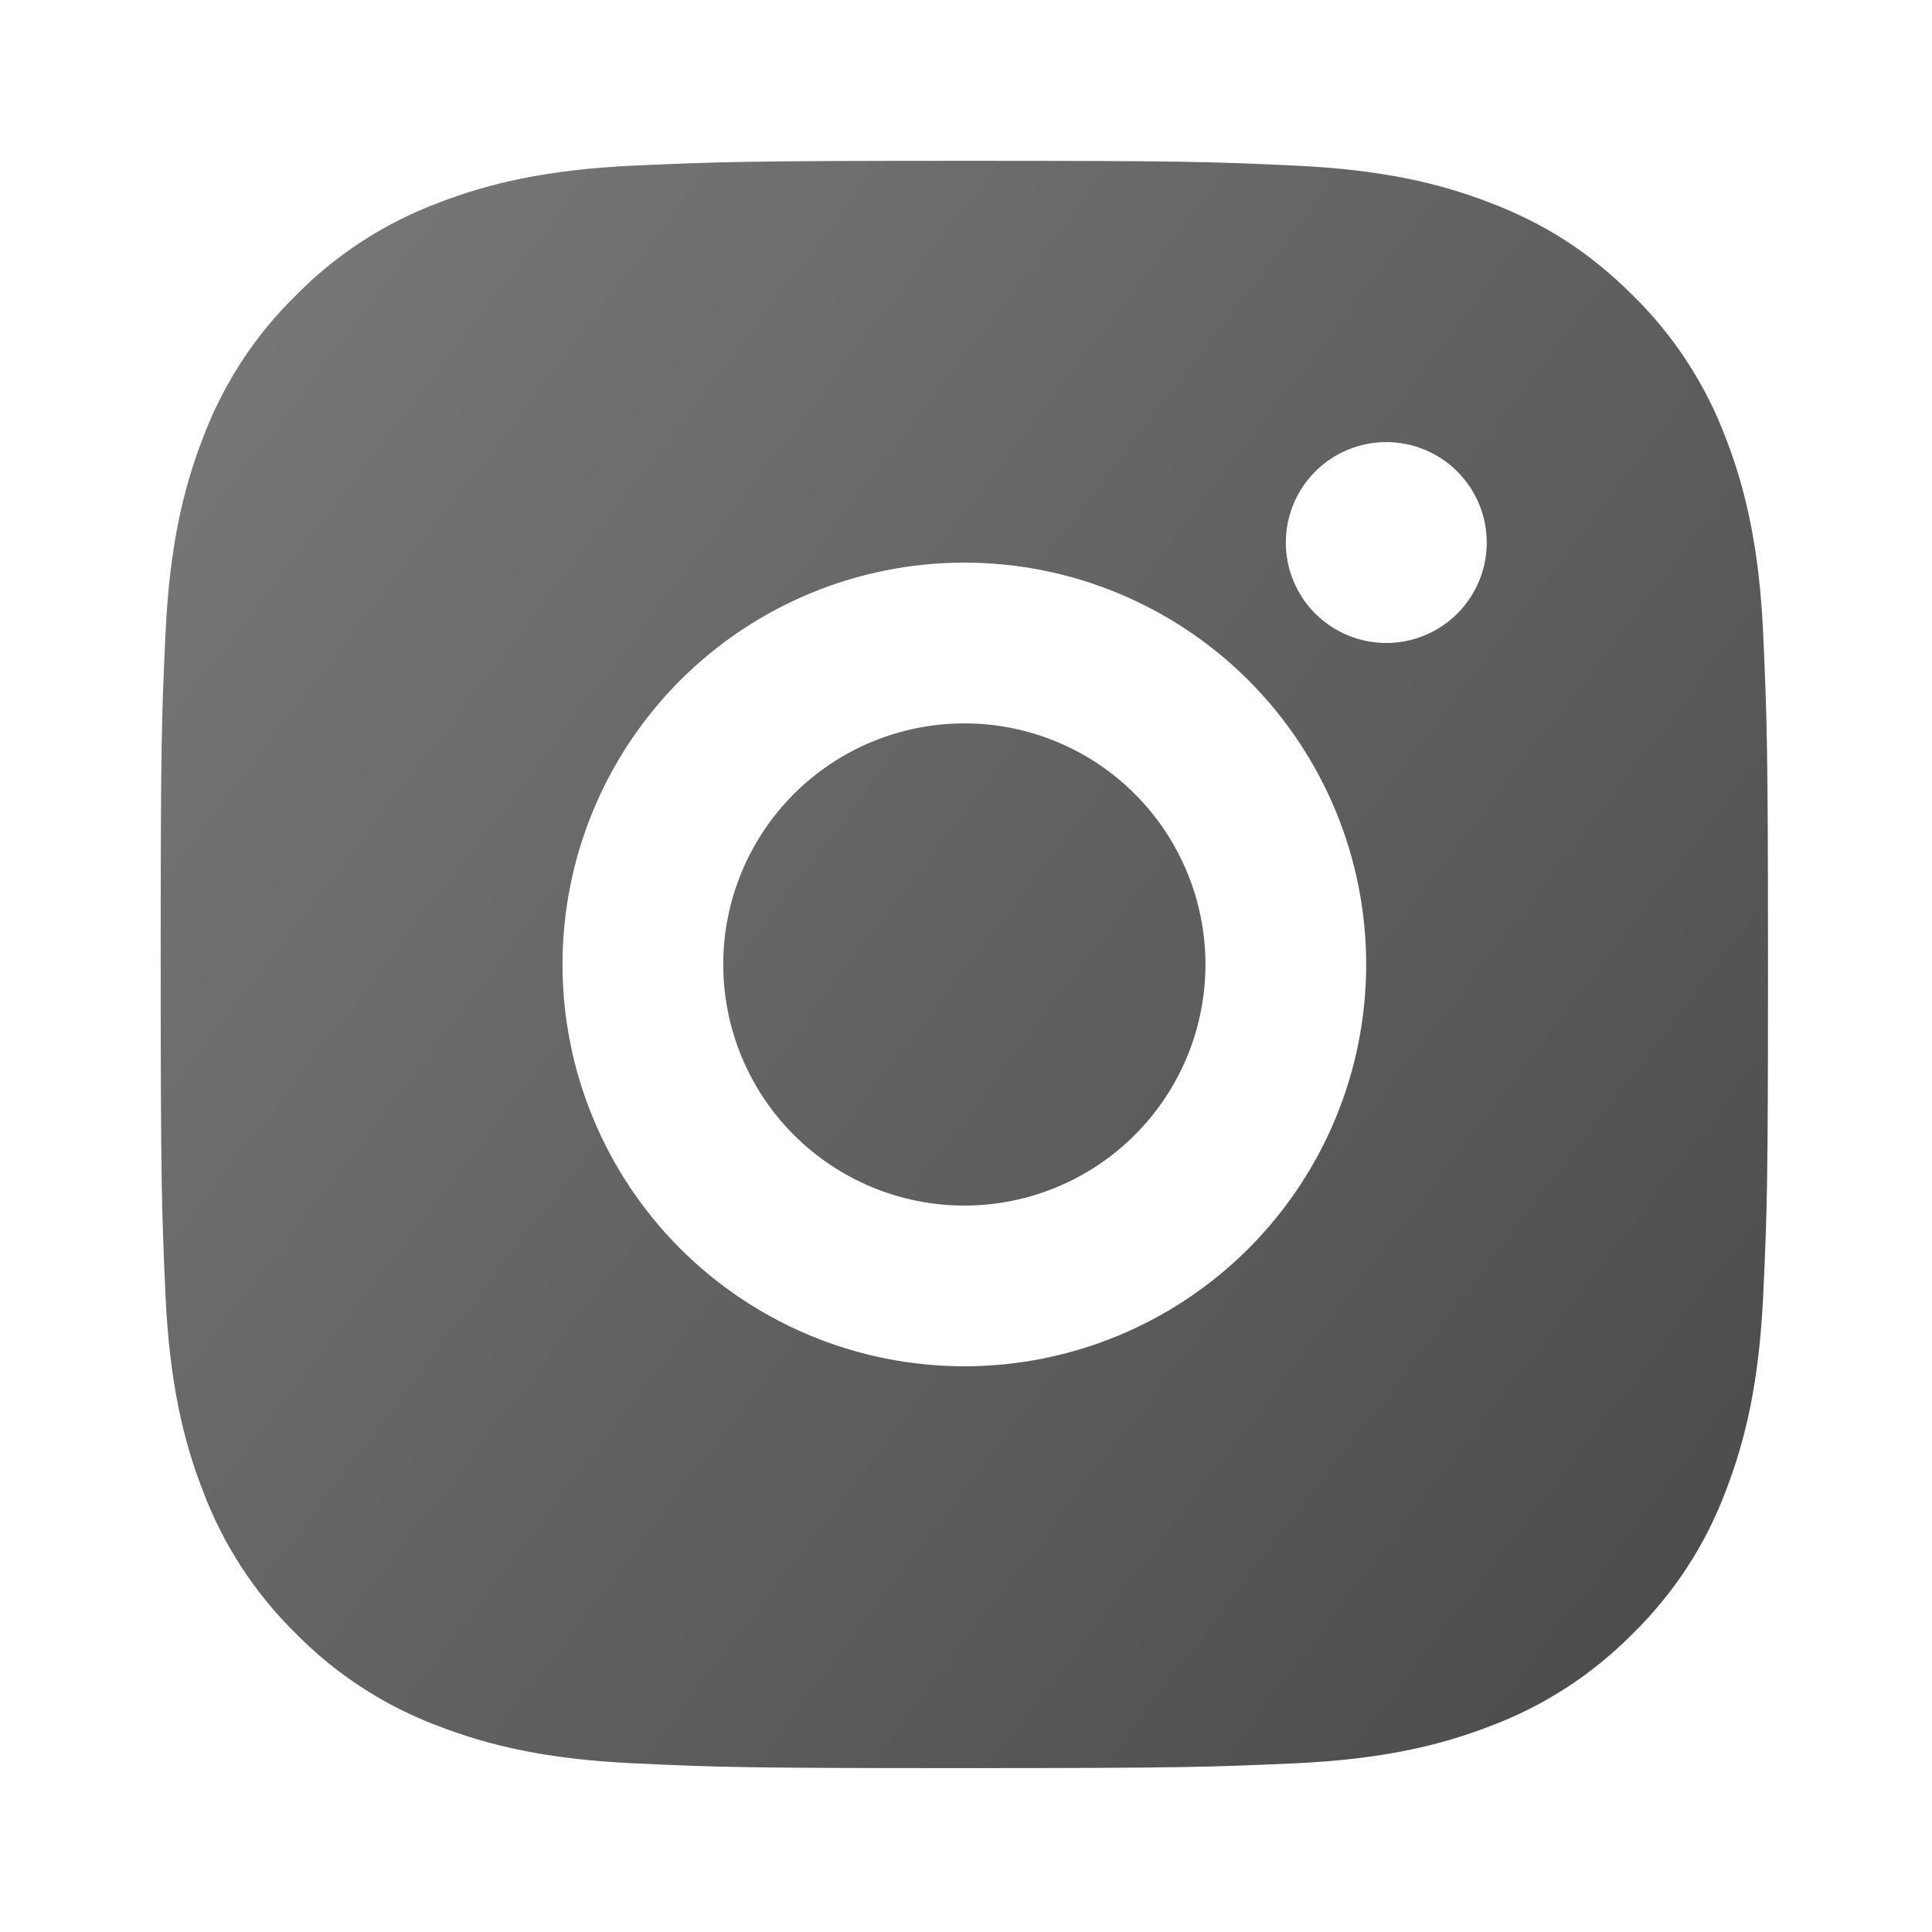 <?xml version="1.0" encoding="UTF-8"?> <svg xmlns="http://www.w3.org/2000/svg" width="52" height="52" viewBox="0 0 52 52" fill="none"> <g clip-path="url(#clip0_159_132)"> <path d="M25.956 4.328C31.833 4.328 32.566 4.35 34.872 4.458C37.175 4.566 38.744 4.927 40.124 5.464C41.551 6.013 42.754 6.757 43.956 7.958C45.056 9.039 45.907 10.347 46.45 11.791C46.985 13.168 47.348 14.739 47.456 17.043C47.558 19.348 47.586 20.082 47.586 25.959C47.586 31.836 47.565 32.569 47.456 34.875C47.348 37.178 46.985 38.746 46.45 40.127C45.909 41.571 45.058 42.879 43.956 43.959C42.875 45.059 41.567 45.91 40.124 46.453C38.746 46.988 37.175 47.351 34.872 47.459C32.566 47.561 31.833 47.589 25.956 47.589C20.079 47.589 19.345 47.567 17.04 47.459C14.736 47.351 13.168 46.988 11.788 46.453C10.344 45.912 9.035 45.06 7.955 43.959C6.855 42.878 6.004 41.57 5.461 40.127C4.924 38.749 4.563 37.178 4.455 34.875C4.353 32.569 4.325 31.836 4.325 25.959C4.325 20.082 4.347 19.348 4.455 17.043C4.563 14.737 4.924 13.171 5.461 11.791C6.002 10.346 6.853 9.038 7.955 7.958C9.036 6.857 10.344 6.006 11.788 5.464C13.168 4.927 14.734 4.566 17.04 4.458C19.345 4.356 20.079 4.328 25.956 4.328ZM25.956 15.143C23.087 15.143 20.336 16.283 18.308 18.311C16.28 20.339 15.14 23.09 15.14 25.959C15.14 28.827 16.28 31.578 18.308 33.606C20.336 35.634 23.087 36.774 25.956 36.774C28.824 36.774 31.575 35.634 33.603 33.606C35.631 31.578 36.771 28.827 36.771 25.959C36.771 23.09 35.631 20.339 33.603 18.311C31.575 16.283 28.824 15.143 25.956 15.143ZM40.016 14.603C40.016 13.886 39.731 13.198 39.224 12.691C38.717 12.184 38.029 11.899 37.312 11.899C36.595 11.899 35.907 12.184 35.4 12.691C34.893 13.198 34.608 13.886 34.608 14.603C34.608 15.32 34.893 16.007 35.4 16.515C35.907 17.021 36.595 17.306 37.312 17.306C38.029 17.306 38.717 17.021 39.224 16.515C39.731 16.007 40.016 15.32 40.016 14.603ZM25.956 19.47C27.677 19.47 29.327 20.153 30.544 21.37C31.761 22.587 32.445 24.238 32.445 25.959C32.445 27.68 31.761 29.33 30.544 30.547C29.327 31.764 27.677 32.448 25.956 32.448C24.235 32.448 22.584 31.764 21.367 30.547C20.15 29.33 19.466 27.68 19.466 25.959C19.466 24.238 20.15 22.587 21.367 21.37C22.584 20.153 24.235 19.47 25.956 19.47Z" fill="url(#paint0_linear_159_132)"></path> </g> <defs> <linearGradient id="paint0_linear_159_132" x1="4.325" y1="4.328" x2="52.48" y2="41.197" gradientUnits="userSpaceOnUse"> <stop stop-color="#7A7A7A"></stop> <stop offset="1" stop-color="#494949"></stop> </linearGradient> <clipPath id="clip0_159_132"> <rect width="51.913" height="51.913" fill="white"></rect> </clipPath> </defs> </svg> 